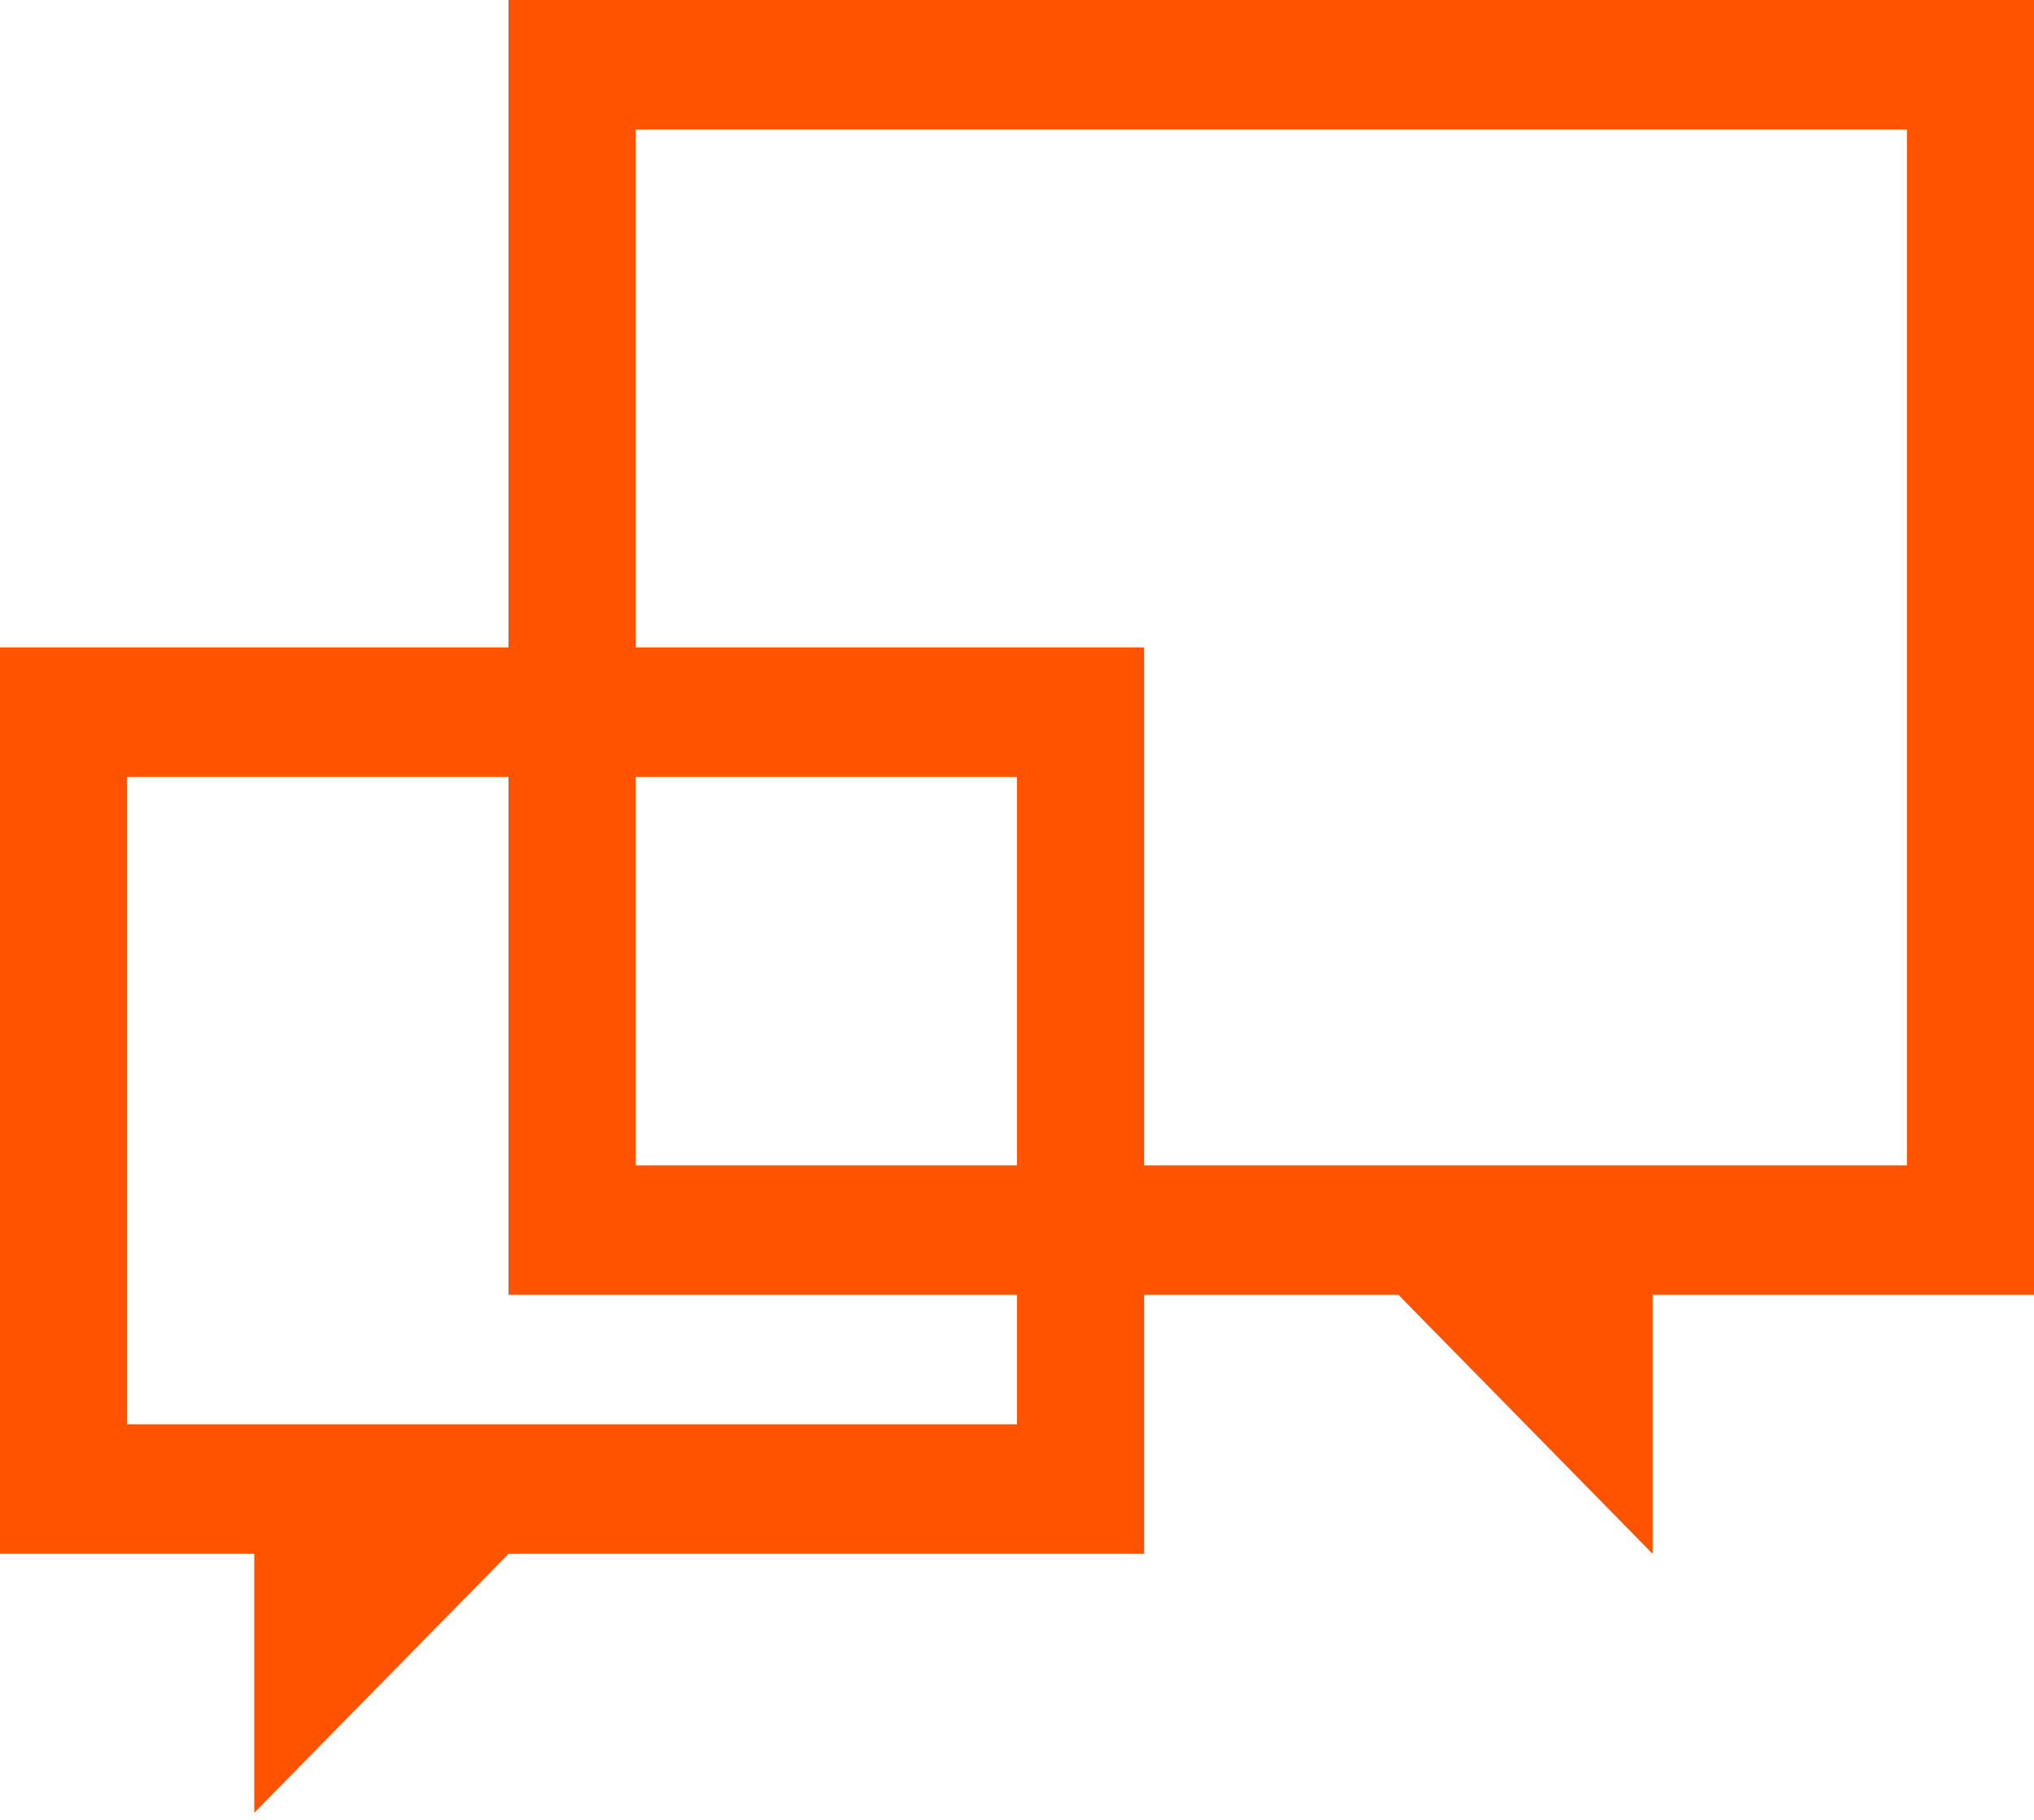 <svg width="57" height="51" viewBox="0 0 57 51" fill="none" xmlns="http://www.w3.org/2000/svg">
<path d="M28.5 21.771V39.914H14.25H12.825H10.688H7.125H3.562V21.771H28.5ZM32.062 18.143H0V43.543H7.125V50.8L14.25 43.543H32.062V18.143Z" fill="#FF5300"/>
<path d="M53.438 3.629V32.658H46.312H42.75H40.612H39.188H17.812V3.629H53.438ZM57 0H14.25V36.286H39.188L46.312 43.544V36.286H57V0Z" fill="#FF5300"/>
</svg>
